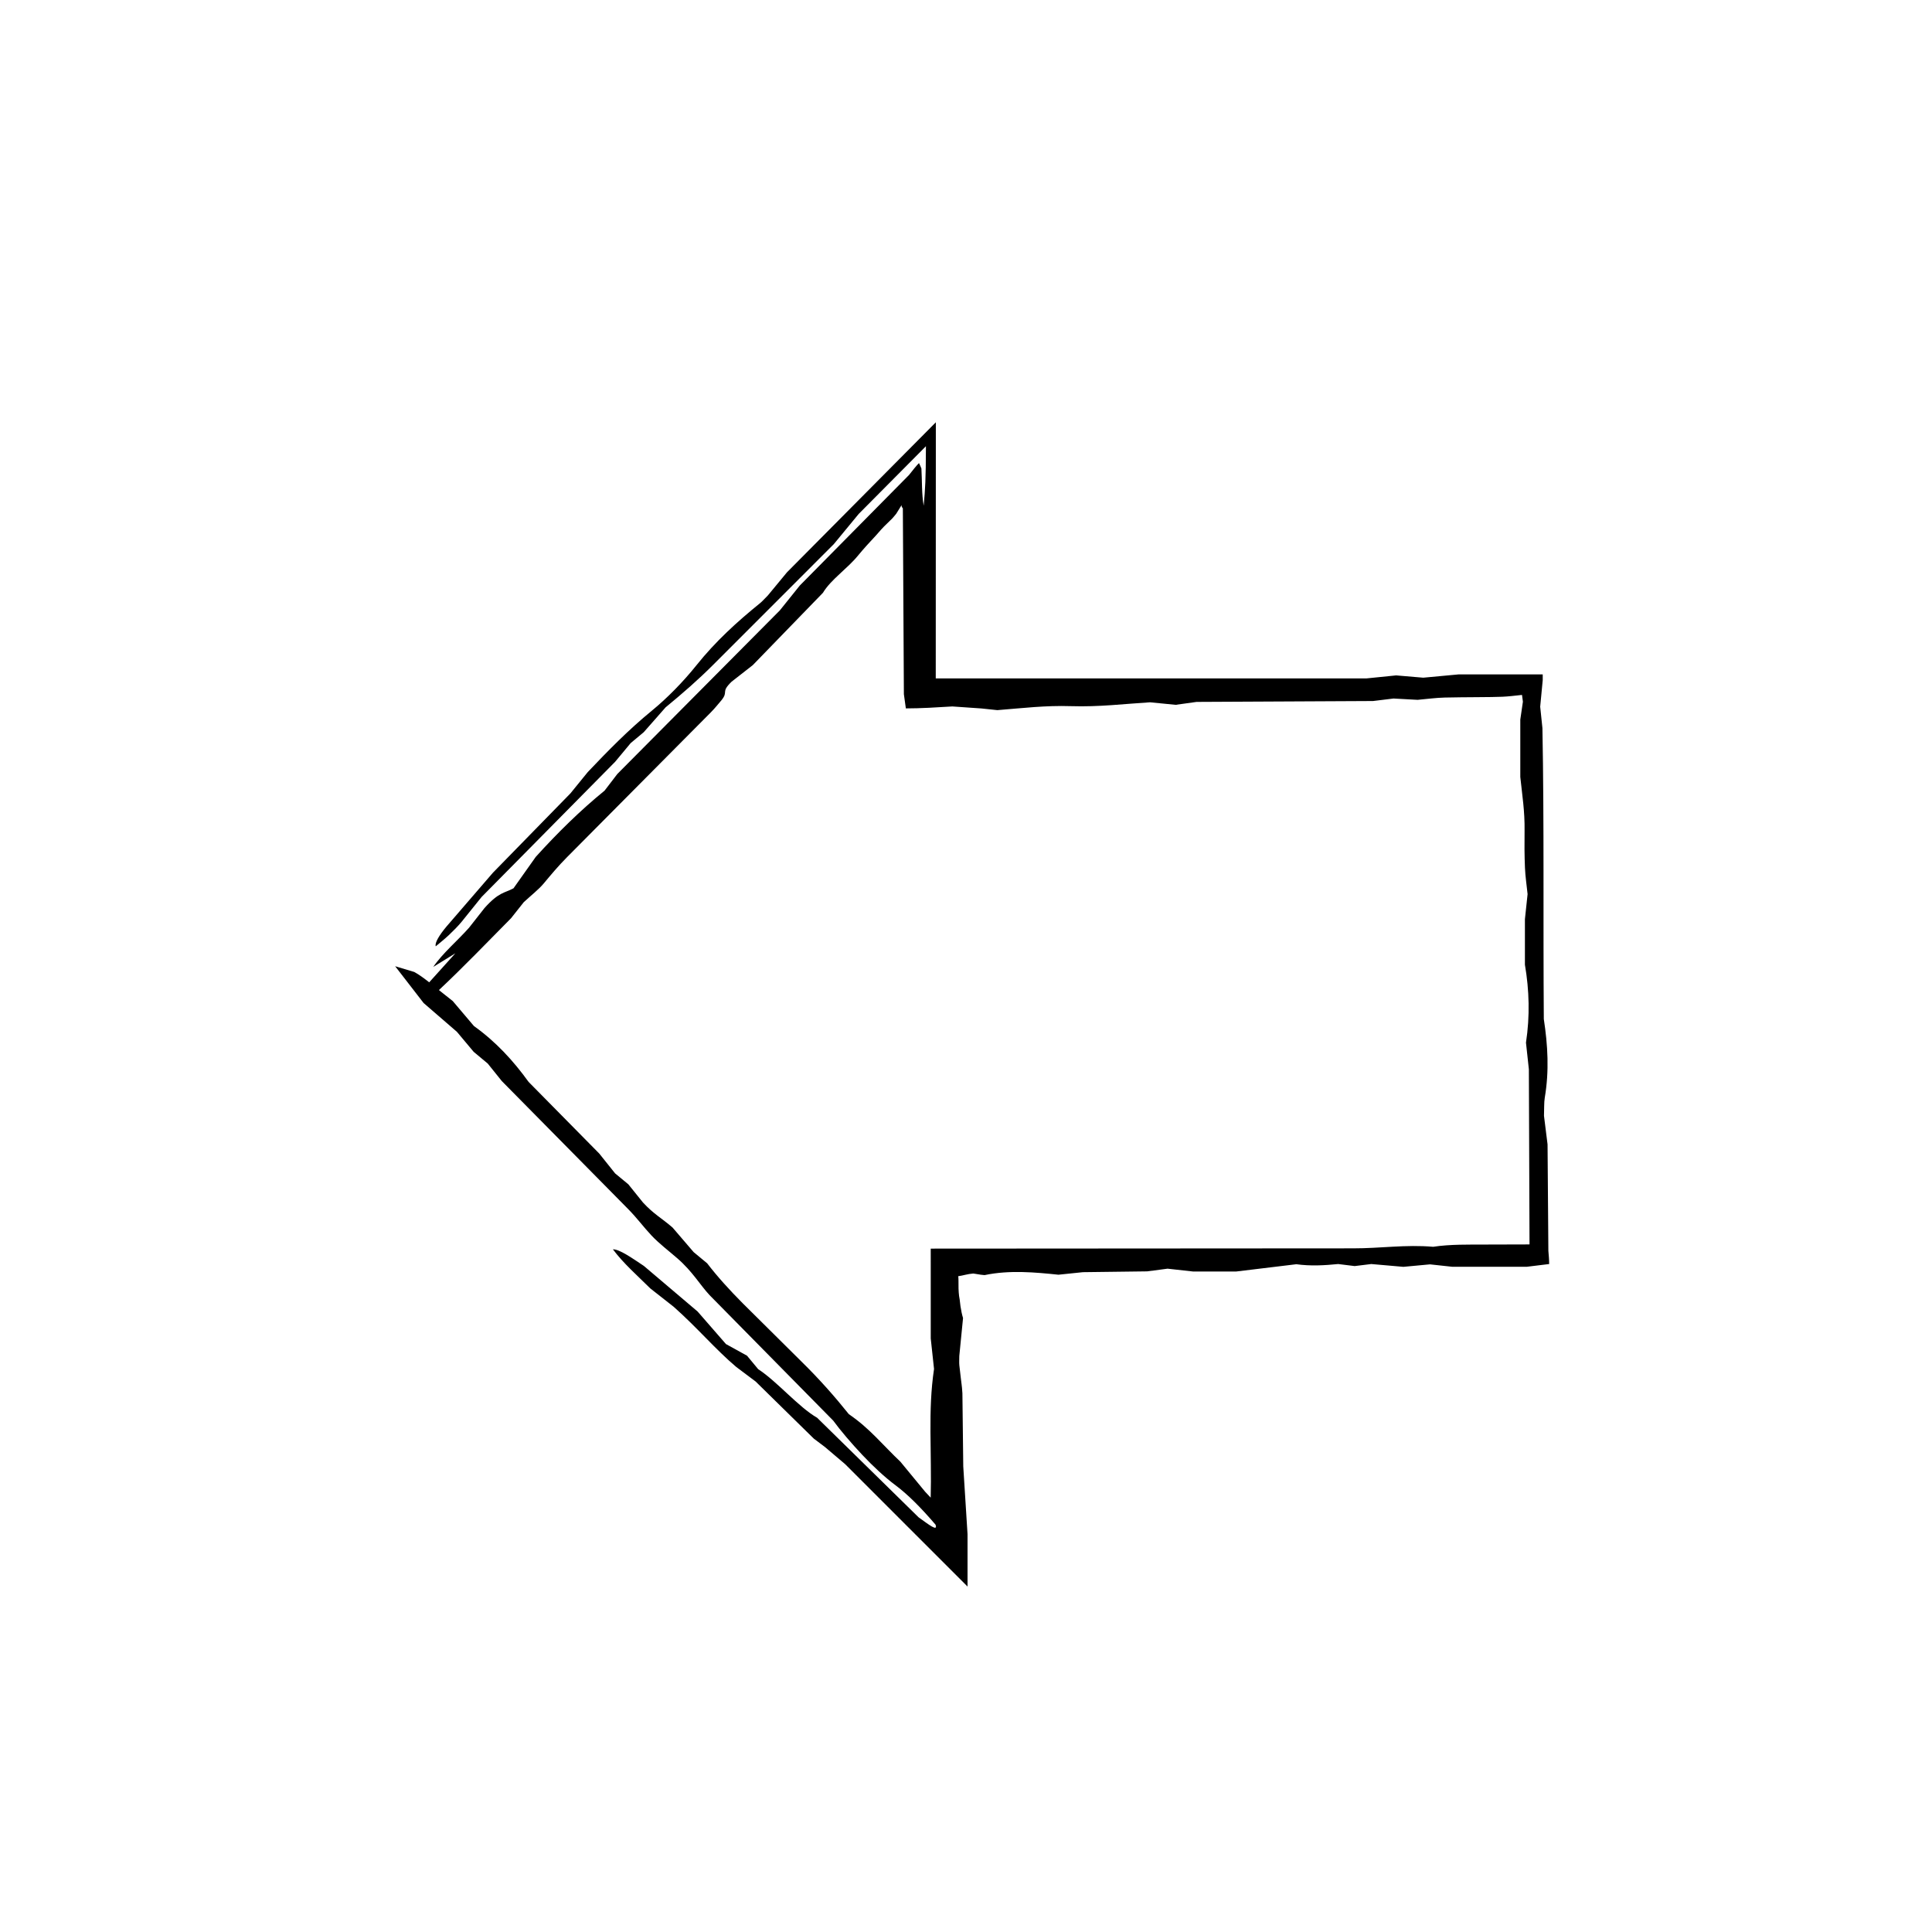 <?xml version="1.0" encoding="UTF-8"?>
<!-- The Best Svg Icon site in the world: iconSvg.co, Visit us! https://iconsvg.co -->
<svg fill="#000000" width="800px" height="800px" version="1.1" viewBox="144 144 512 512" xmlns="http://www.w3.org/2000/svg">
 <path d="m461.04 330.02c-2.434 0.336-3.863 0.539-5.477 0.766-2.086-0.203-4.277-0.418-6.781-0.672-6.742 0.406-13.461 1.266-20.988 1.023-6.793-0.215-12.73 0.523-19.492 1.055-1.285-0.133-2.66-0.281-4.18-0.441-2.328-0.156-4.883-0.332-7.738-0.535-4.195 0.258-8.387 0.516-12.324 0.516l-0.523-3.762c-0.082-15.129-0.176-31.992-0.273-49.266-0.172-0.203-0.344-0.336-0.344-0.832l-1.414 2.281c-0.379 0.441-0.754 0.945-1.078 1.273-0.961 0.977-1.961 1.848-2.922 2.918l-1.41 1.598c-1.684 1.785-3.289 3.559-4.695 5.266-2.926 3.578-7.18 6.34-9.32 9.895-6.238 6.422-12.473 12.855-18.582 19.16-1.953 1.531-3.68 2.875-5.629 4.398-2.988 2.906-0.684 2.465-2.699 4.938-0.754 0.871-1.707 2.09-2.797 3.184l-38.102 38.371c-2.352 2.367-4.258 4.664-6.258 7.059-1.234 1.473-3.273 3.082-5.215 4.875-0.684 0.863-1.617 2.035-3.371 4.254-5.91 5.961-12.629 12.977-19.281 19.199-4.363 2.606-4.41 1.184-2.414-2.207 2.16-2.398 4.266-4.727 6.941-7.703-2.383 1.473-4.117 2.539-5.856 3.613 2.445-3.606 6.469-6.977 9.492-10.398 1.43-1.824 2.801-3.57 4.086-5.203 3.848-4.297 5.269-3.926 7.684-5.234 1.91-2.695 3.828-5.406 5.898-8.324 5.738-6.348 11.914-12.414 18.234-17.551 1.113-1.449 1.996-2.609 3.387-4.422 13.824-13.914 28.234-28.426 43.07-43.359 1.535-1.91 3.406-4.242 5.273-6.57 9.543-9.656 19.078-19.316 28.969-29.32 0.938-1.195 1.875-2.394 2.625-3.144 0.215 0.414 0.43 0.891 0.645 1.441 0.188 2.984 0.055 6.871 0.609 9.859 0.406-4.676 0.562-6.766 0.59-15.766-3.117 3.144-8.676 8.742-17.816 17.945-1.754 2.125-3.668 4.445-6.609 8.016-9.84 9.84-20.836 20.844-31.836 31.848-4.109 4.117-8.223 7.684-12.73 11.395-1.758 1.996-3.785 4.301-5.789 6.578-1.188 0.992-2.371 1.98-3.465 2.891-1.523 1.832-2.996 3.606-4.117 4.953-11.926 12.07-23.434 23.73-35.383 35.82-1.586 1.977-3.426 4.258-5.34 6.629-0.953 1.145-2.203 2.402-3.359 3.496-1.129 1.066-2.301 1.977-3.465 2.961-0.293-0.934 0.938-2.949 2.84-5.231 3.516-4.074 7.129-8.262 12.316-14.273 5.606-5.742 13.047-13.355 20.535-21.02 1.406-1.727 2.84-3.492 4.609-5.664 5.238-5.516 10.75-11.168 16.988-16.27 4.074-3.332 8.359-7.719 11.766-11.98 5.125-6.418 10.867-11.617 16.922-16.523 0.551-0.441 1.16-1.148 2.047-2.031 1.203-1.461 2.66-3.223 5.059-6.121 12.816-12.914 25.859-26.062 39.453-39.762-0.012 21.277-0.016 43.371-0.023 65.48v2.402l114.13-0.004c2.992-0.309 5.25-0.527 7.875-0.801 1.883 0.16 4.137 0.348 7.199 0.609 2.359-0.223 5.371-0.504 9.309-0.867h22.34v1.508c-0.156 1.668-0.406 4.289-0.672 7.039 0.145 1.379 0.309 2.953 0.594 5.684 0.473 25.051 0.172 51.188 0.367 77.098 1.055 6.953 1.461 13.695 0.25 20.867-0.207 1.188-0.137 3.125-0.203 4.785 0.266 2.144 0.539 4.336 0.945 7.566 0.066 8.695 0.141 18.57 0.215 28.191 0.105 1.211 0.211 2.414 0.211 3.516l-5.941 0.727h-19.73c-1.336-0.141-3.559-0.383-5.91-0.641-2.055 0.191-4.277 0.398-7.055 0.656-2.555-0.227-5.516-0.484-8.496-0.742l-4.41 0.539-4.367-0.539c-3.668 0.367-7.359 0.574-11.09 0.051-5.129 0.621-10.219 1.234-15.949 1.93h-11.422c-2.352-0.262-4.57-0.508-6.762-0.75-1.465 0.191-2.906 0.379-5.41 0.711-4.609 0.059-10.277 0.125-17 0.215-1.293 0.133-3.516 0.363-6.504 0.672-6.051-0.625-12.953-1.293-19.574 0.105-0.957-0.07-1.18-0.137-1.629-0.207-0.434-0.066-0.883-0.137-1.359-0.211-1.57 0.109-2.68 0.539-3.988 0.707 0.039 0.422 0.066 0.84 0.059 1.258-0.016 1.34 0 2.75 0.16 4l0.152 0.887c0.074 0.613 0.145 1.215 0.215 1.797 0.172 1.152 0.395 2.215 0.68 3.16-0.406 4.137-0.699 7.106-0.992 10.047 0 0.855-0.059 1.785 0.012 2.473 0.133 1.117 0.258 2.215 0.387 3.344 0.07 0.559 0.141 1.133 0.211 1.707l0.105 0.926 0.109 1.441c0.07 6.191 0.152 12.797 0.227 19.371 0.344 5.422 0.68 10.812 1.133 17.965v13.871l-32.434-32.434c-2-1.699-3.703-3.141-5.32-4.516-1.004-0.754-1.953-1.477-2.996-2.262-4.926-4.836-10.168-9.977-15.406-15.125-1.723-1.293-3.43-2.578-5.141-3.859-5.488-4.629-10.328-10.41-16.582-15.949-1.508-1.184-3.836-3.012-6.191-4.863-3.402-3.375-7.125-6.629-9.914-10.359 1.738-0.047 5.059 2.301 8.211 4.402 4.684 3.977 9.367 7.949 14.242 12.082 2.367 2.719 4.902 5.629 7.512 8.625 1.934 1.066 3.758 2.074 5.578 3.078l2.957 3.57c5.012 3.25 10.691 10.051 15.613 12.867 9.281 9.113 18.41 18.062 26.902 26.398 2.742 1.961 5.168 3.898 4.492 1.949-4.027-4.699-7.453-8.086-10.59-10.43-2.91-2.172-5.965-5.039-8.855-8.098-2.875-3.043-5.875-6.574-7.664-9.039-10.219-10.367-21.129-21.441-32.758-33.246-2.574-2.75-4.484-6.227-8.543-9.758-2.297-1.996-4.852-3.93-6.856-6.055-2.102-2.231-3.844-4.641-6.219-7.039-10.926-11.07-21.859-22.148-33.449-33.883-0.863-1.078-2.262-2.82-3.742-4.66-1.031-0.867-2.211-1.848-3.723-3.102-1.215-1.449-2.648-3.16-4.438-5.297-2.5-2.168-5.394-4.664-8.828-7.637-2.352-3.043-4.969-6.418-7.543-9.75 1.77 0.527 3.254 0.977 5.078 1.527 2.562 1.387 6.238 4.644 10.184 7.699 1.641 1.941 3.606 4.258 5.621 6.629 5.75 4.102 10.402 9.145 14.48 14.801 6.211 6.297 12.543 12.715 18.727 18.988 1.477 1.848 2.84 3.559 4.195 5.25 1.195 0.988 2.383 1.969 3.508 2.898 1.43 1.773 2.828 3.508 3.875 4.812 2.871 3.117 5.004 4.176 7.84 6.641 1.617 1.879 3.613 4.207 5.602 6.523 1.188 0.984 2.371 1.965 3.57 2.957 2.691 3.512 5.93 7.074 9.371 10.539l15.703 15.578c4.695 4.609 8.777 9.238 12.473 13.859 2.883 1.996 4.914 3.828 7.164 6.07 2.188 2.176 4.43 4.594 6.5 6.531 2.398 2.91 4.5 5.461 6.559 7.961l1.473 1.57c0.16-5.414-0.035-11.738-0.059-17.406-0.031-5.715 0.109-11.047 0.945-16.691-0.312-2.883-0.551-5.117-0.871-8.09v-19.391l-0.004-4.418 111.92-0.07c7.227 0.012 13.945-1.043 21.23-0.414 4.449-0.684 9.438-0.574 14.324-0.594 3.734-0.016 7.461-0.031 11.211-0.031l-0.172-46.402c-0.273-2.492-0.516-4.734-0.766-7.074 1.074-7.047 0.867-13.945-0.281-20.656v-12.055c0.258-2.445 0.492-4.672 0.707-6.648-0.25-2.453-0.594-4.625-0.695-6.973-0.137-3.195-0.152-6.539-0.105-9.793 0.074-5.25-0.621-9.387-1.133-14.289v-15.195c0.281-1.93 0.523-3.582 0.691-4.742-0.086-0.641-0.168-1.254-0.238-1.797-1.988 0.211-3.617 0.414-5.176 0.48-2.984 0.145-9.77 0.086-15.277 0.215-2.344 0.055-4.602 0.371-7.215 0.605-1.875-0.105-4.137-0.227-6.394-0.348-1.473 0.176-2.938 0.359-5.41 0.664-14.469 0.078-29.996 0.152-46.828 0.234z"/>
</svg>